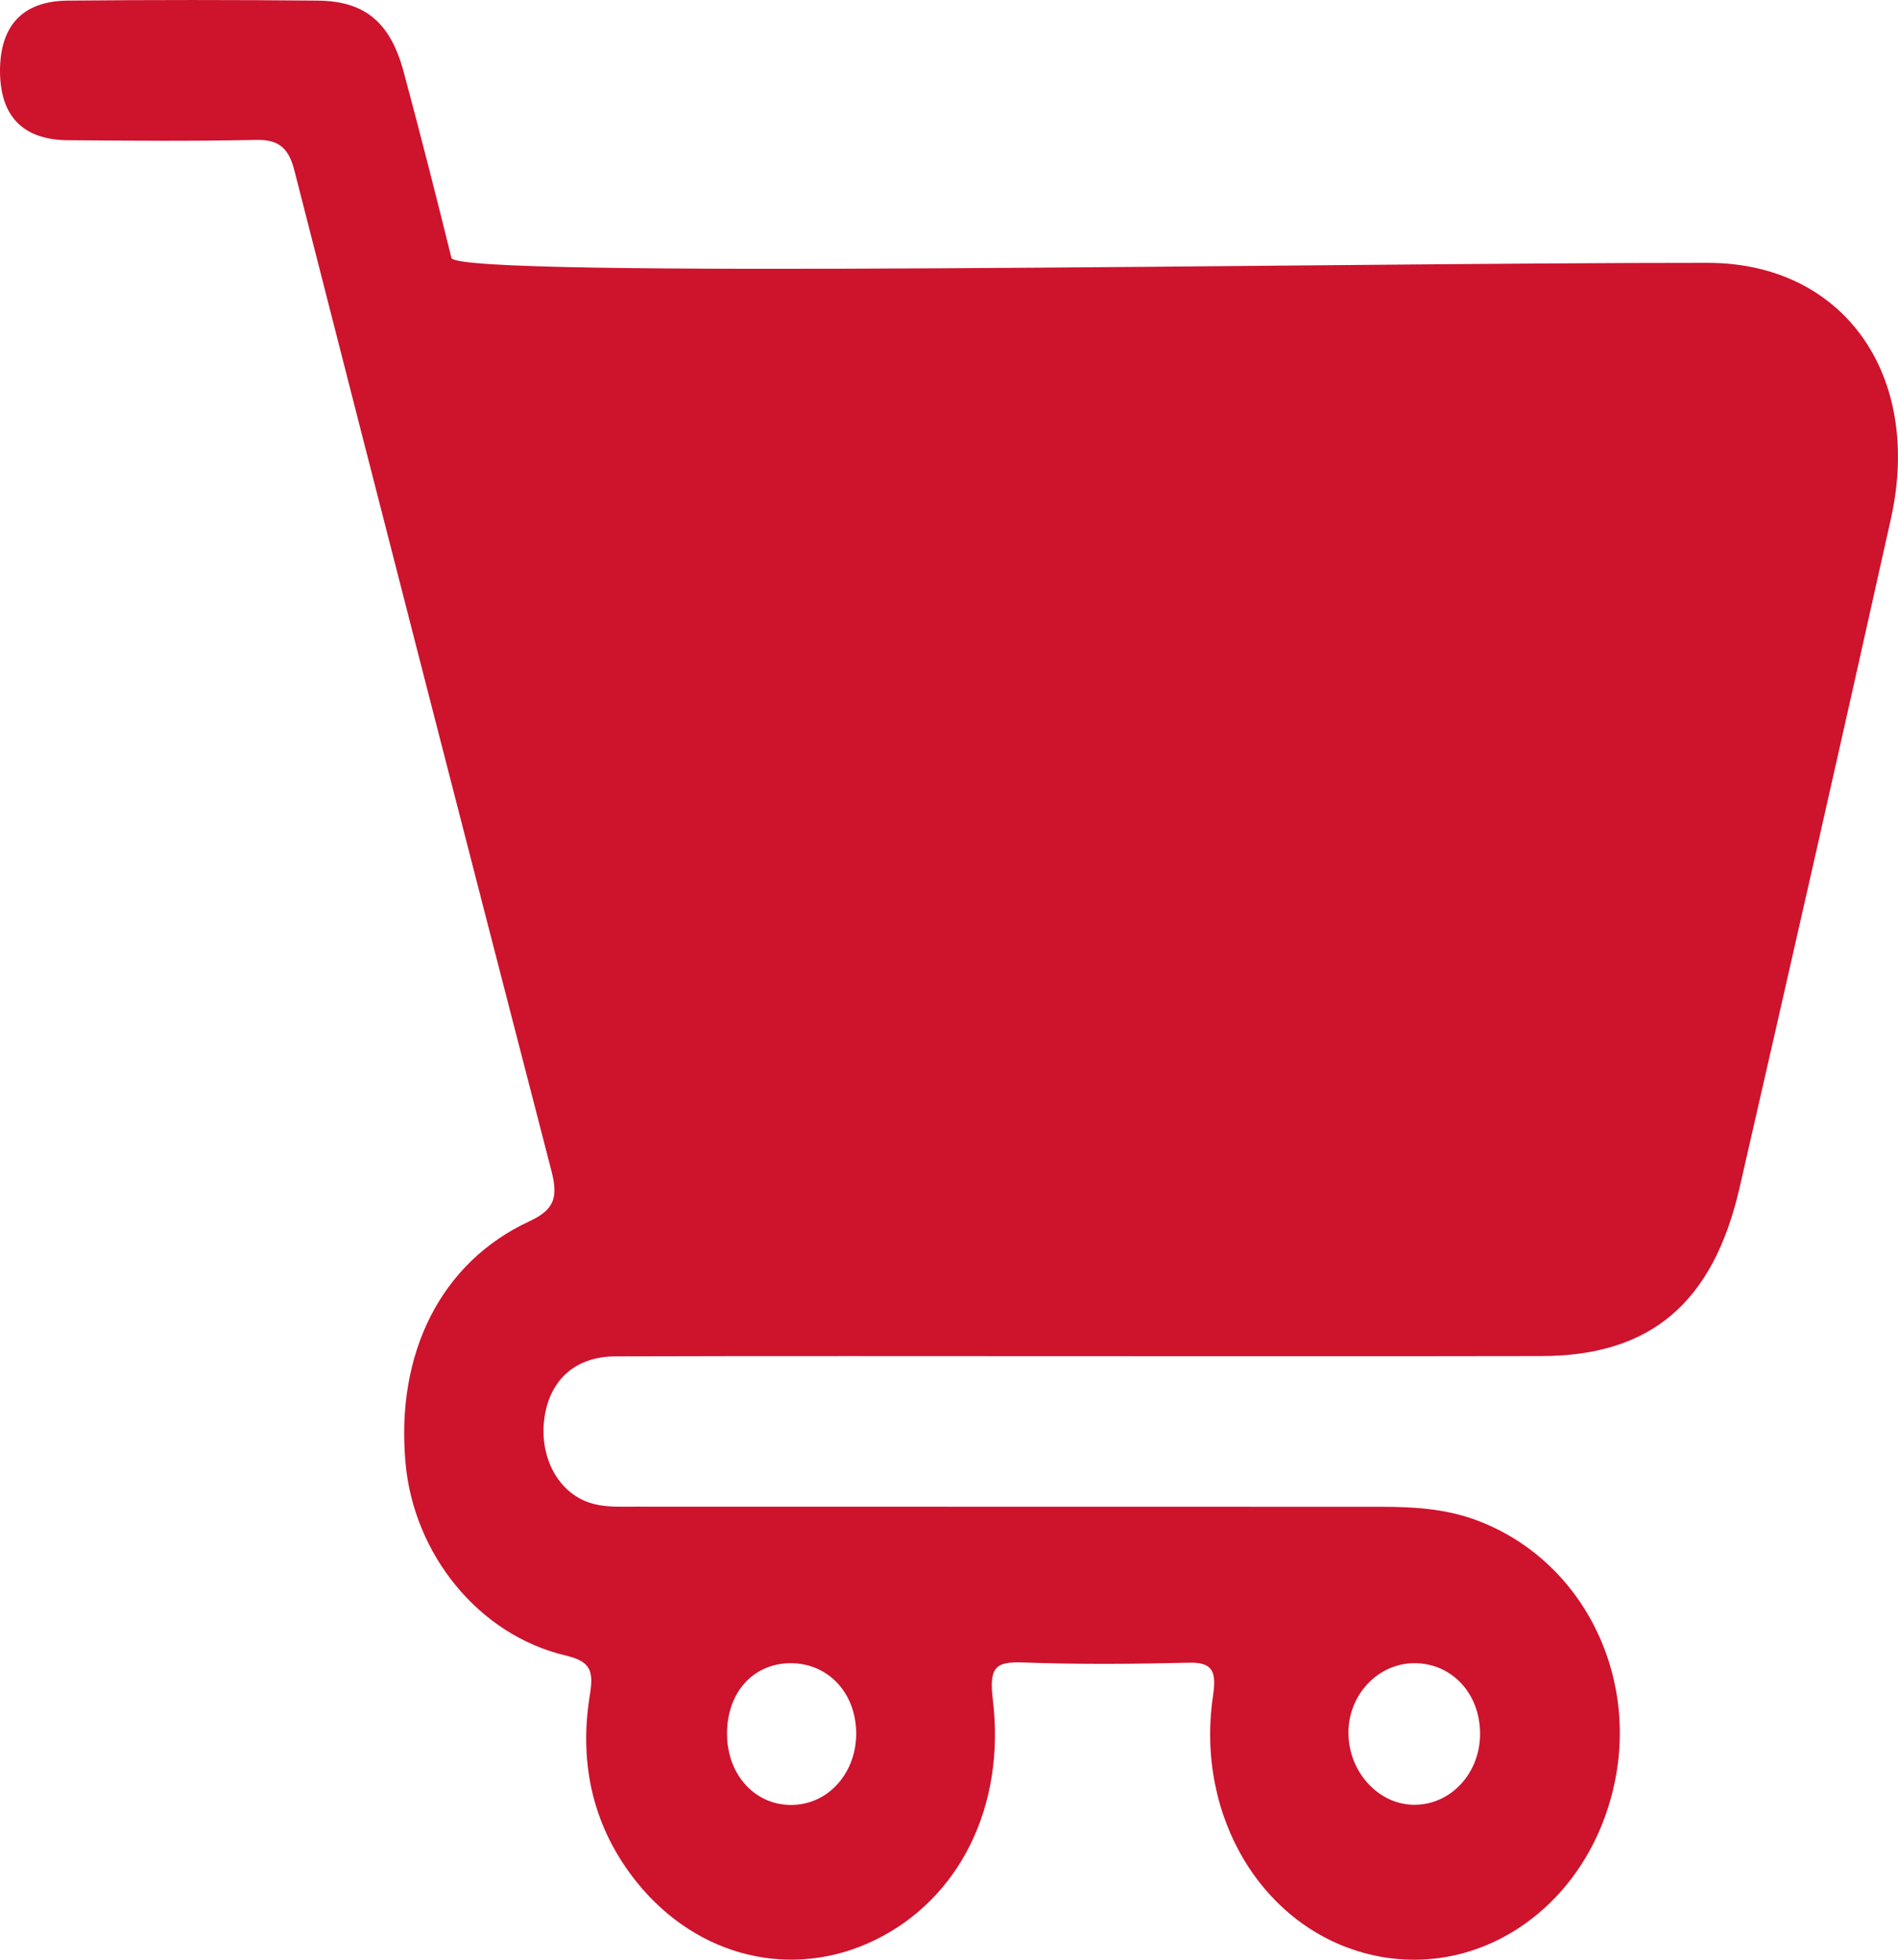 <?xml version="1.0" encoding="UTF-8"?>
<svg width="31px" height="32px" viewBox="0 0 31 32" version="1.1" xmlns="http://www.w3.org/2000/svg" xmlns:xlink="http://www.w3.org/1999/xlink">
    <title>Acquisto</title>
    <g id="proposta" stroke="none" stroke-width="1" fill="none" fill-rule="evenodd">
        <g id="interna" transform="translate(-1225, -5187)" fill="#CE132D" fill-rule="nonzero">
            <path d="M1242.732,5209.145 C1240.17,5209.145 1237.609,5209.14 1235.047,5209.148 C1234.375,5209.15 1233.952,5209.56 1233.885,5210.212 C1233.82,5210.85 1234.156,5211.424 1234.704,5211.559 C1234.914,5211.613 1235.141,5211.602 1235.36,5211.602 C1239.423,5211.604 1243.486,5211.602 1247.549,5211.604 C1248.068,5211.604 1248.59,5211.632 1249.087,5211.813 C1250.83,5212.444 1251.801,5214.352 1251.344,5216.233 C1250.875,5218.169 1249.127,5219.343 1247.363,5218.911 C1245.629,5218.487 1244.52,5216.669 1244.812,5214.691 C1244.873,5214.283 1244.802,5214.139 1244.41,5214.15 C1243.51,5214.172 1242.609,5214.179 1241.71,5214.146 C1241.276,5214.131 1241.15,5214.208 1241.215,5214.744 C1241.43,5216.505 1240.662,5218.011 1239.29,5218.679 C1237.948,5219.333 1236.396,5218.969 1235.402,5217.736 C1234.699,5216.861 1234.447,5215.825 1234.634,5214.677 C1234.699,5214.283 1234.648,5214.129 1234.237,5214.032 C1232.816,5213.696 1231.757,5212.379 1231.623,5210.886 C1231.462,5209.1 1232.198,5207.613 1233.647,5206.942 C1234.058,5206.75 1234.118,5206.551 1234.006,5206.117 C1232.597,5200.674 1231.199,5195.23 1229.808,5189.783 C1229.709,5189.39 1229.528,5189.276 1229.171,5189.285 C1228.151,5189.307 1227.131,5189.298 1226.111,5189.29 C1225.373,5189.285 1225,5188.895 1225,5188.155 C1225.002,5187.417 1225.371,5187.016 1226.108,5187.01 C1227.467,5186.997 1228.828,5186.997 1230.19,5187.01 C1230.96,5187.017 1231.376,5187.365 1231.593,5188.173 C1231.864,5189.182 1232.123,5190.196 1232.373,5191.211 C1232.459,5191.56 1246.669,5191.289 1252.892,5191.292 C1255.099,5191.292 1256.409,5193.11 1255.884,5195.471 C1255.074,5199.113 1254.247,5202.751 1253.414,5206.388 C1252.982,5208.278 1251.958,5209.14 1250.177,5209.143 C1247.696,5209.148 1245.213,5209.145 1242.732,5209.145 M1248.102,5214.158 C1247.503,5214.158 1247.015,5214.68 1247.024,5215.31 C1247.033,5215.946 1247.526,5216.474 1248.107,5216.47 C1248.702,5216.467 1249.176,5215.95 1249.174,5215.307 C1249.171,5214.649 1248.712,5214.158 1248.102,5214.158 M1238.984,5215.279 C1238.97,5214.623 1238.508,5214.148 1237.896,5214.158 C1237.283,5214.169 1236.861,5214.658 1236.875,5215.341 C1236.889,5216.003 1237.353,5216.491 1237.953,5216.472 C1238.545,5216.455 1238.998,5215.931 1238.984,5215.279" id="Acquisto"></path>
        </g>
    </g>
</svg>